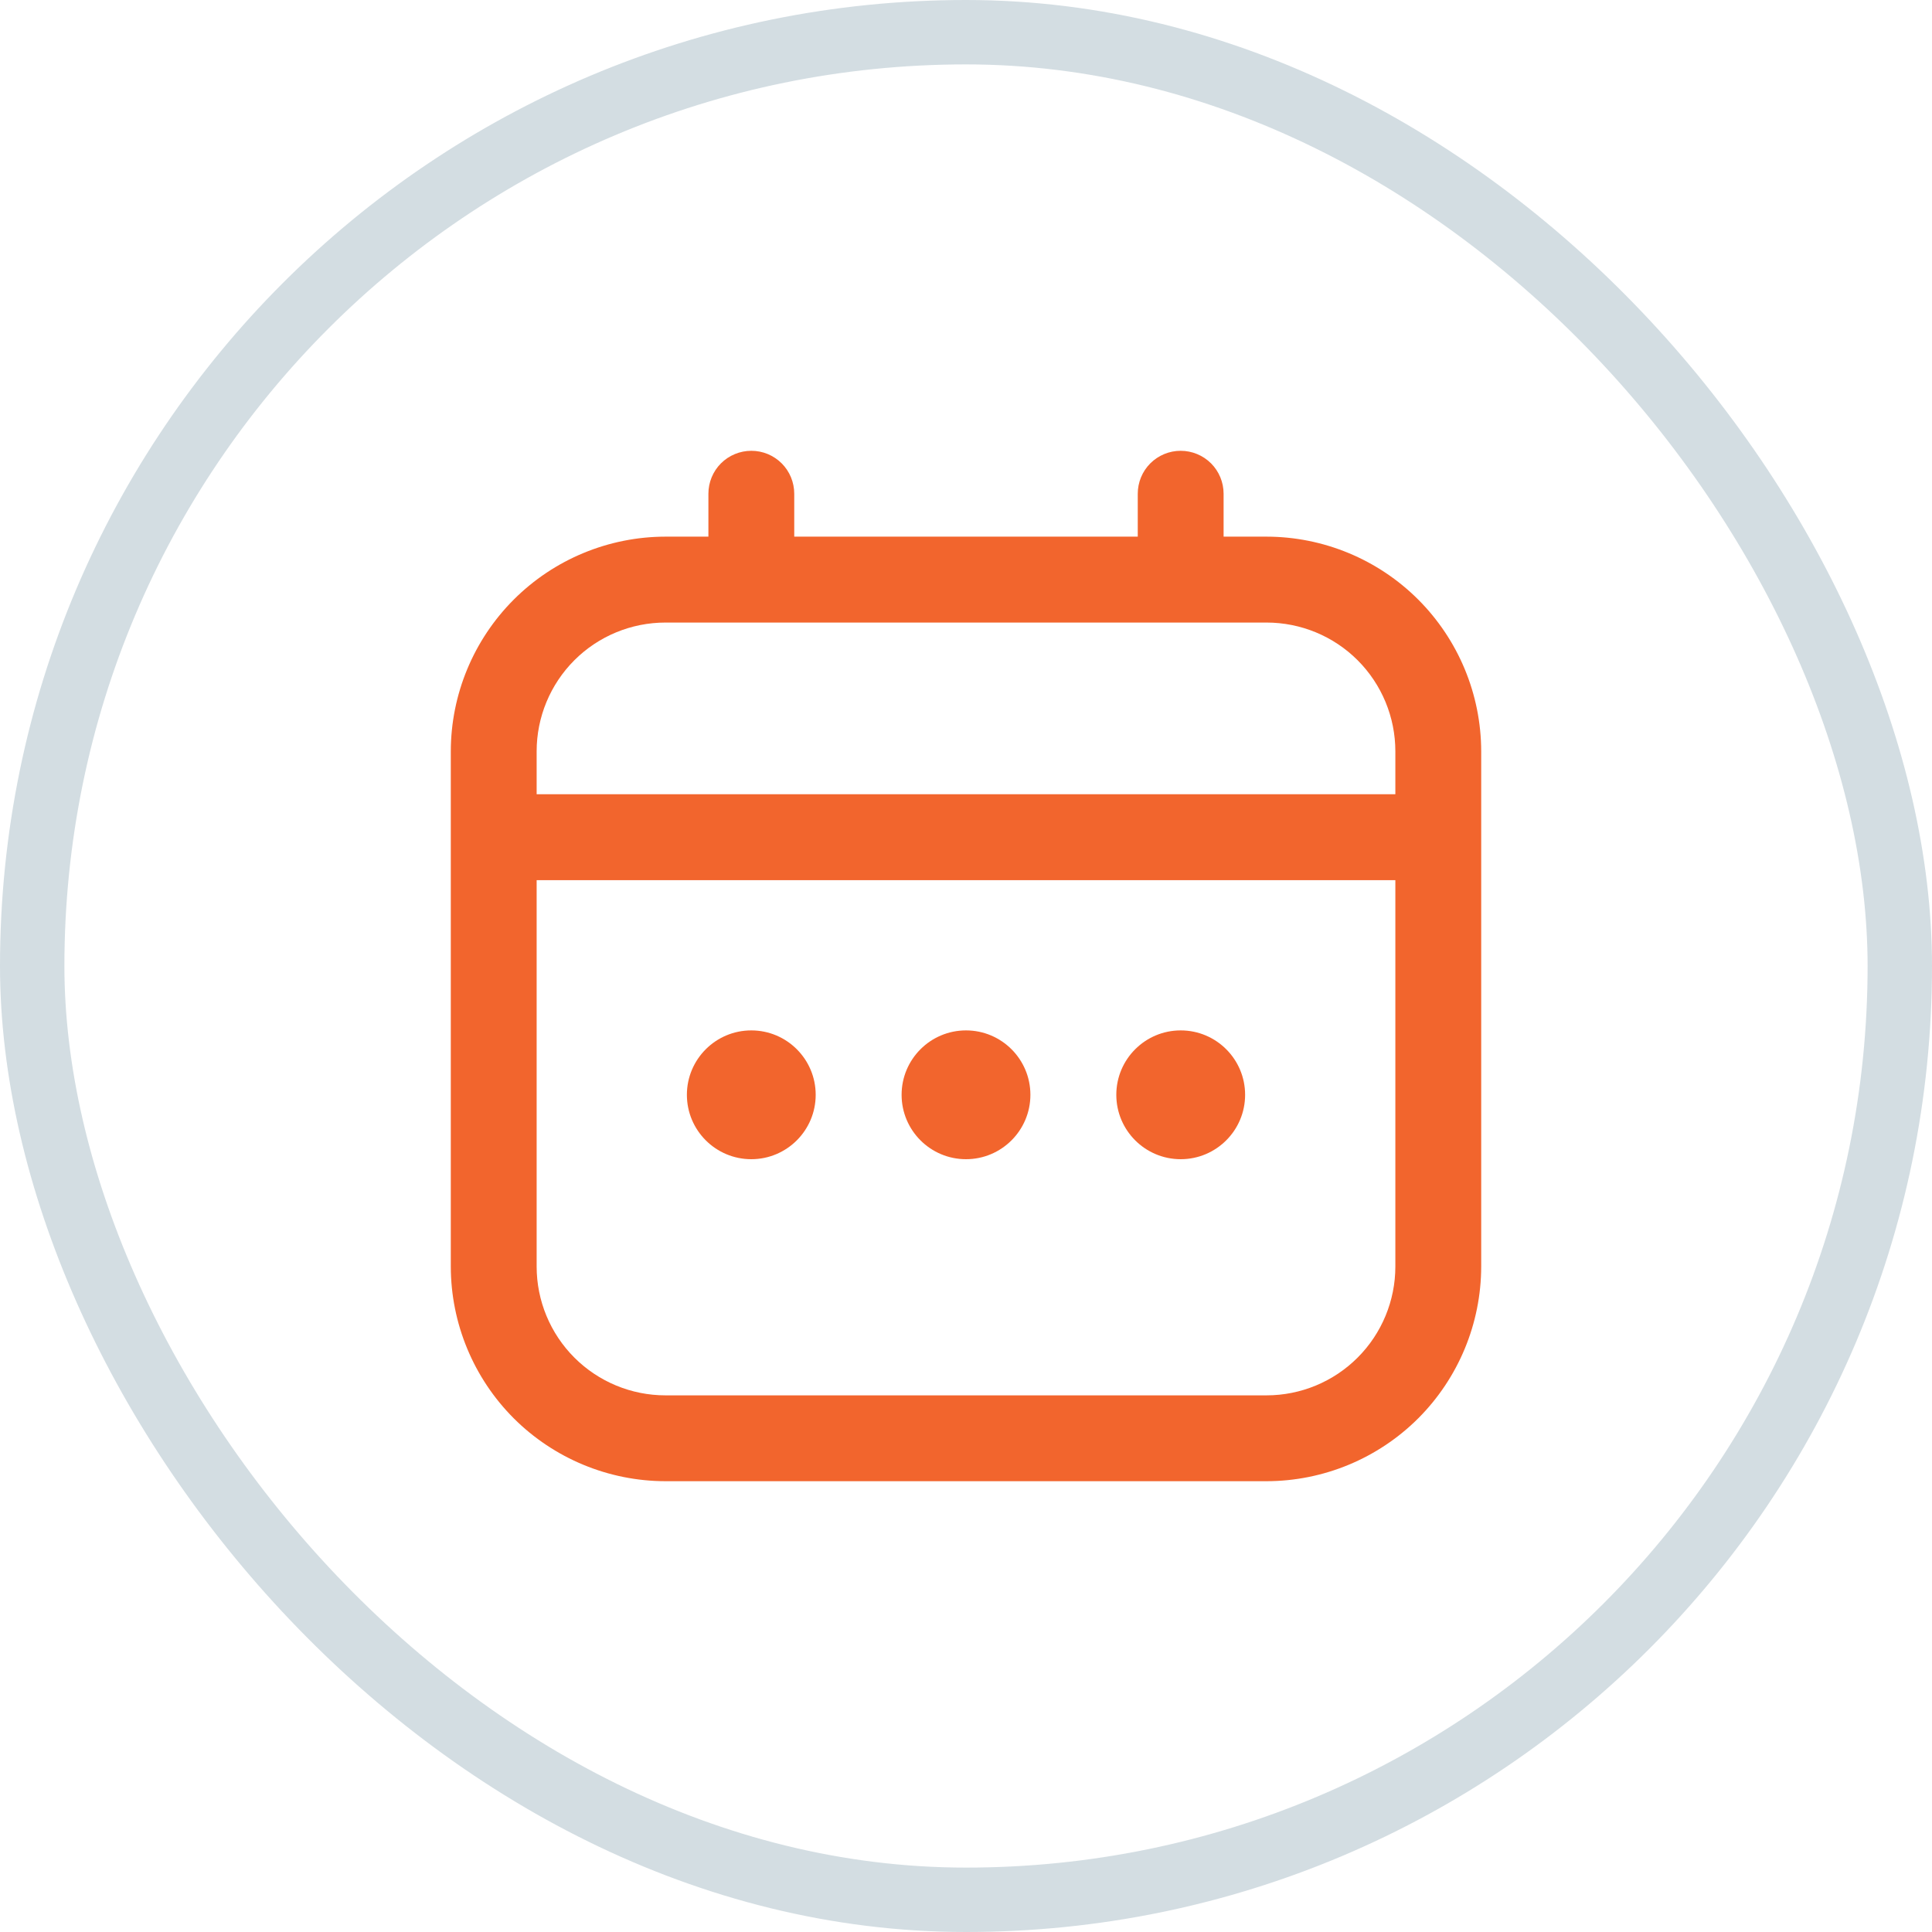 <svg width="30" height="30" viewBox="0 0 30 30" fill="none" xmlns="http://www.w3.org/2000/svg">
<rect x="0.5" y="0.5" width="29" height="29" rx="14.5" stroke="#275570" stroke-opacity="0.2"/>
<g clip-path="url(#clip0_20188_9169)">
<path d="M19.667 8.333H19V7.667C19 7.49 18.93 7.32 18.805 7.195C18.68 7.07 18.51 7 18.333 7C18.157 7 17.987 7.07 17.862 7.195C17.737 7.32 17.667 7.49 17.667 7.667V8.333H12.333V7.667C12.333 7.49 12.263 7.32 12.138 7.195C12.013 7.07 11.844 7 11.667 7C11.49 7 11.32 7.07 11.195 7.195C11.07 7.32 11 7.49 11 7.667V8.333H10.333C9.45 8.334 8.602 8.686 7.977 9.311C7.353 9.936 7.001 10.783 7 11.667L7 19.667C7.001 20.55 7.353 21.398 7.977 22.023C8.602 22.647 9.45 22.999 10.333 23H19.667C20.55 22.999 21.398 22.647 22.023 22.023C22.647 21.398 22.999 20.55 23 19.667V11.667C22.999 10.783 22.647 9.936 22.023 9.311C21.398 8.686 20.55 8.334 19.667 8.333ZM8.333 11.667C8.333 11.136 8.544 10.627 8.919 10.252C9.294 9.877 9.803 9.667 10.333 9.667H19.667C20.197 9.667 20.706 9.877 21.081 10.252C21.456 10.627 21.667 11.136 21.667 11.667V12.333H8.333V11.667ZM19.667 21.667H10.333C9.803 21.667 9.294 21.456 8.919 21.081C8.544 20.706 8.333 20.197 8.333 19.667V13.667H21.667V19.667C21.667 20.197 21.456 20.706 21.081 21.081C20.706 21.456 20.197 21.667 19.667 21.667Z" fill="#F2652D"/>
<path d="M15 18C15.552 18 16 17.552 16 17C16 16.448 15.552 16 15 16C14.448 16 14 16.448 14 17C14 17.552 14.448 18 15 18Z" fill="#F2652D"/>
<path d="M11.666 18C12.218 18 12.666 17.552 12.666 17C12.666 16.448 12.218 16 11.666 16C11.114 16 10.666 16.448 10.666 17C10.666 17.552 11.114 18 11.666 18Z" fill="#F2652D"/>
<path d="M18.334 18C18.886 18 19.334 17.552 19.334 17C19.334 16.448 18.886 16 18.334 16C17.782 16 17.334 16.448 17.334 17C17.334 17.552 17.782 18 18.334 18Z" fill="#F2652D"/>
</g>
<defs>
<clipPath id="clip0_20188_9169">
<rect width="16" height="16" fill="white" transform="translate(7 7)"/>
</clipPath>
</defs>
</svg>
